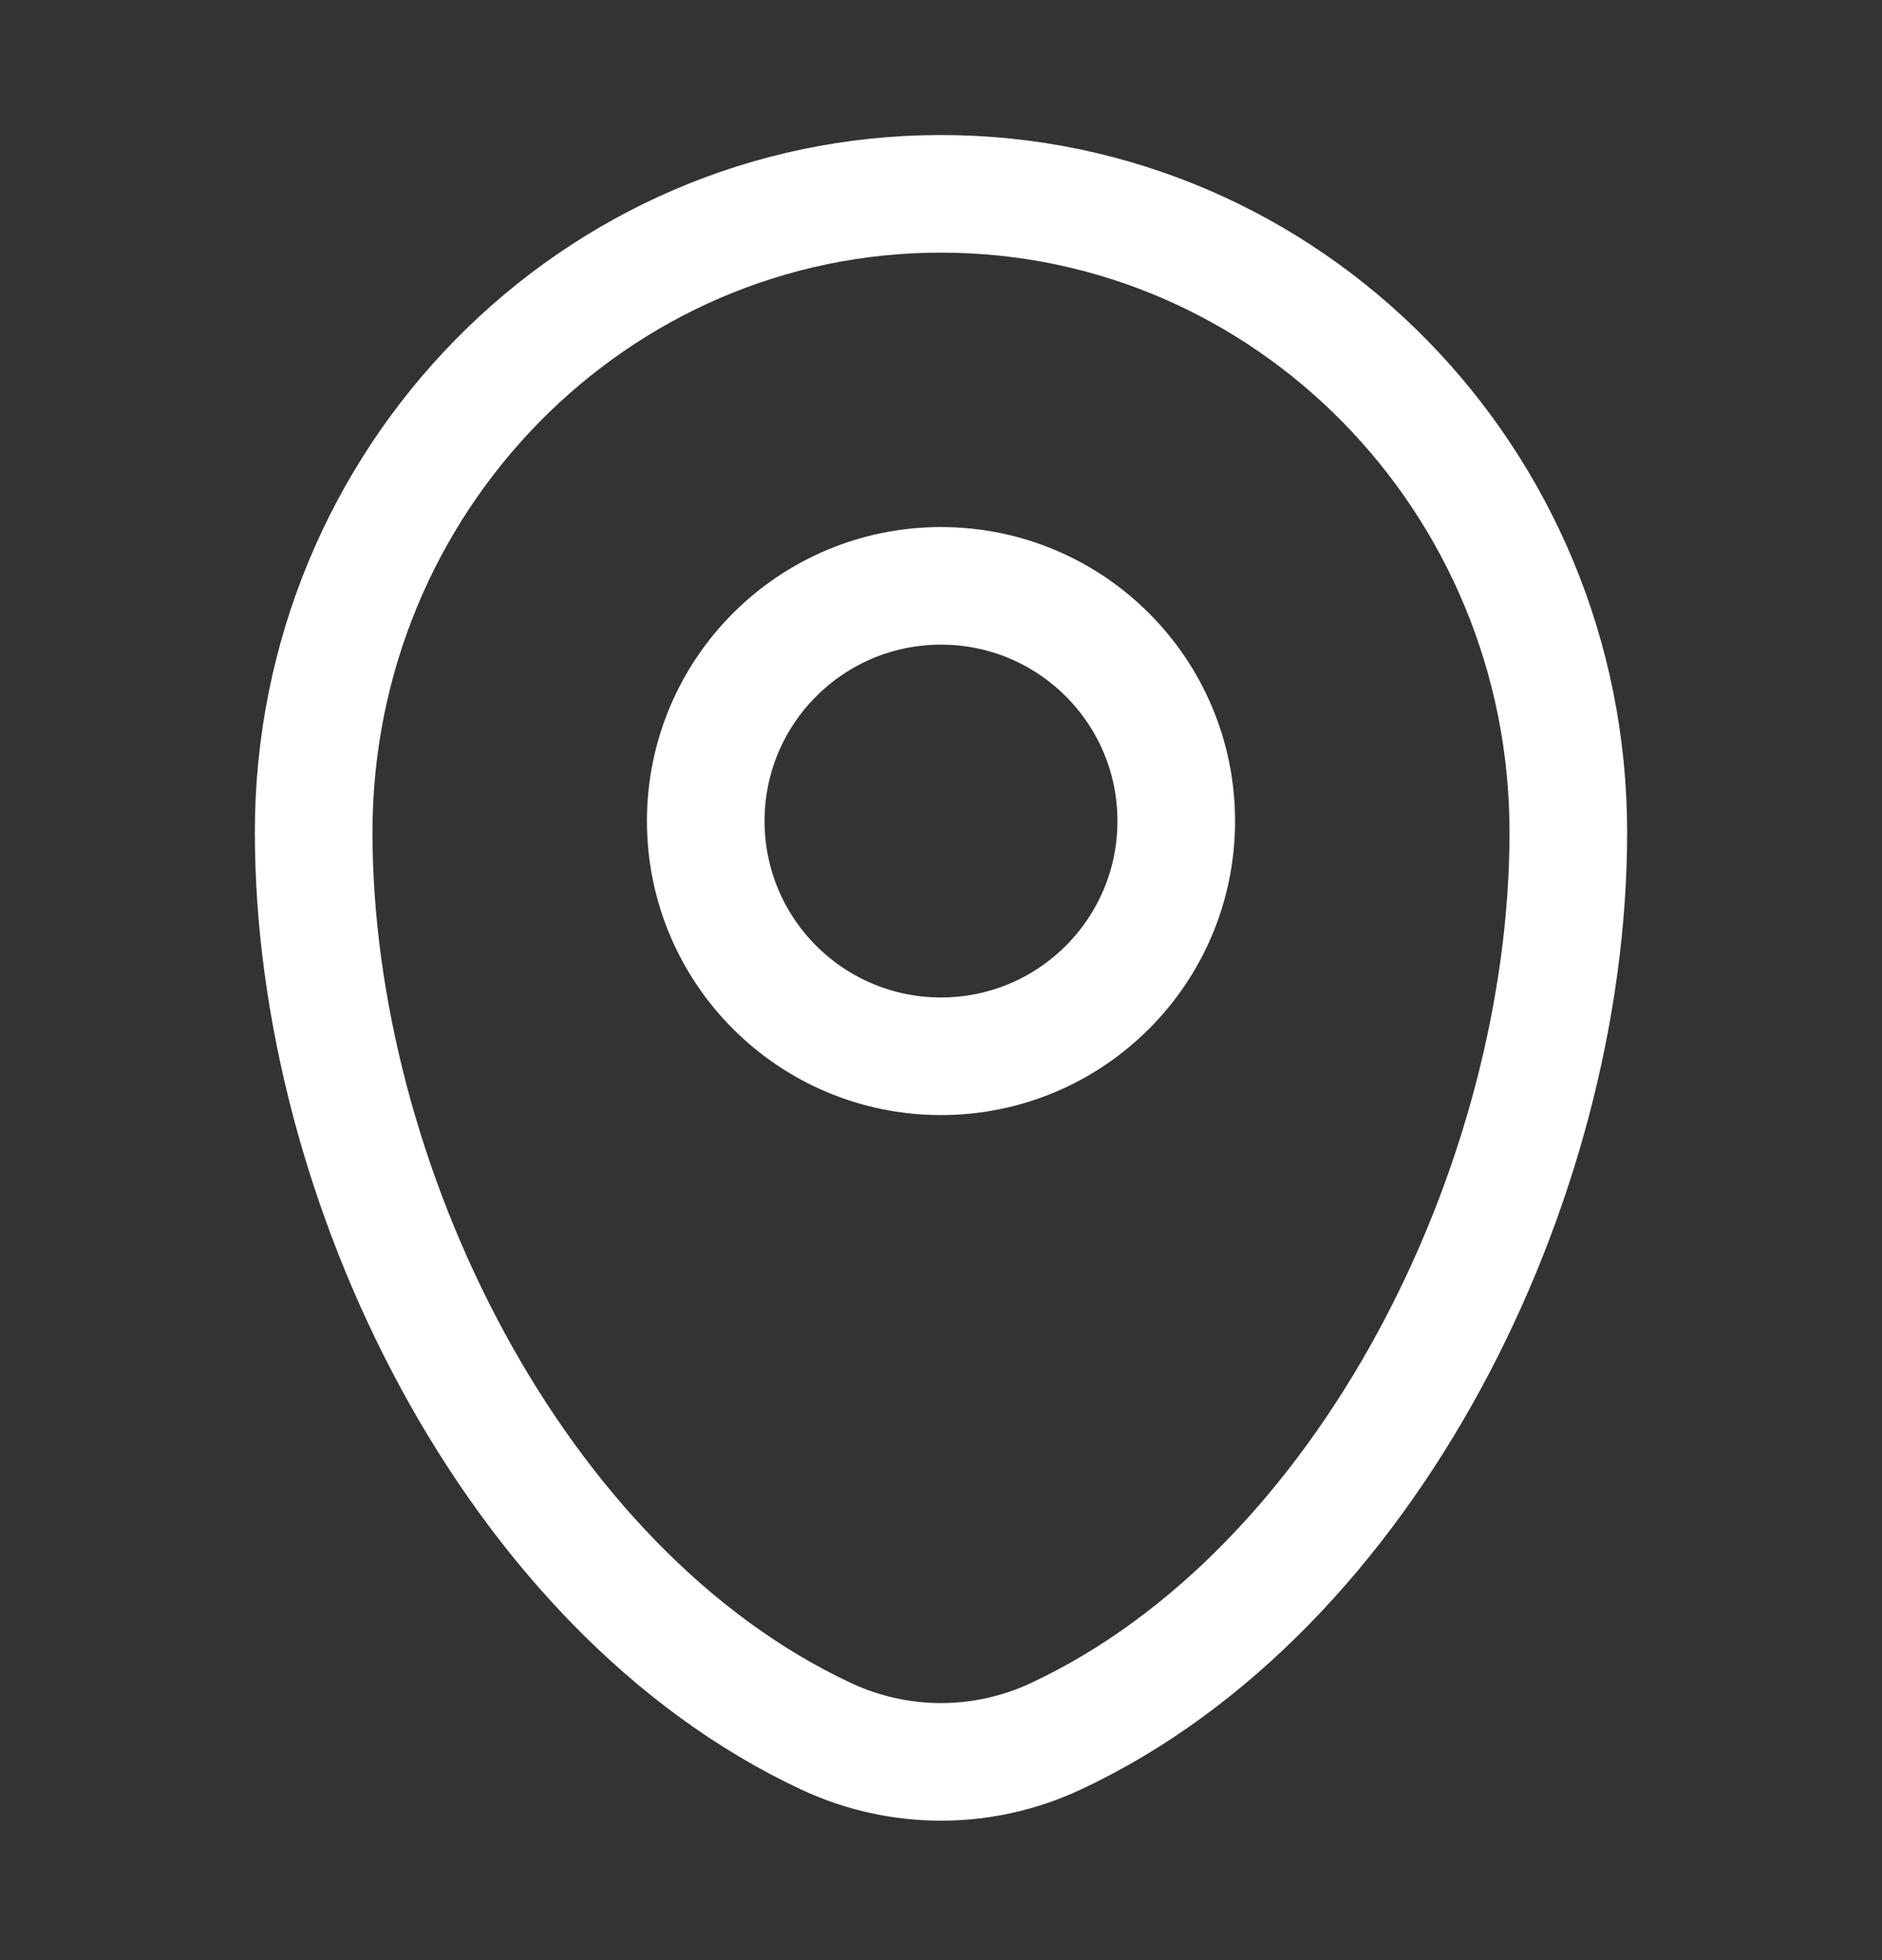 <svg width="24" height="25" viewBox="0 0 24 25" fill="none" xmlns="http://www.w3.org/2000/svg">
<rect x="0" y="0" width="24" height="25" fill="#333333" stroke="none"/>
<path d="M4 10.615C4 6.118 7.582 2.472 12 2.472C16.418 2.472 20 6.118 20 10.615C20 15.077 17.447 20.284 13.463 22.146C12.534 22.58 11.466 22.58 10.537 22.146C6.553 20.284 4 15.077 4 10.615Z" stroke="white" stroke-width="1.5"/>
<path d="M12 13.472C13.657 13.472 15 12.129 15 10.472C15 8.815 13.657 7.472 12 7.472C10.343 7.472 9 8.815 9 10.472C9 12.129 10.343 13.472 12 13.472Z" stroke="white" stroke-width="1.5"/>
</svg>
